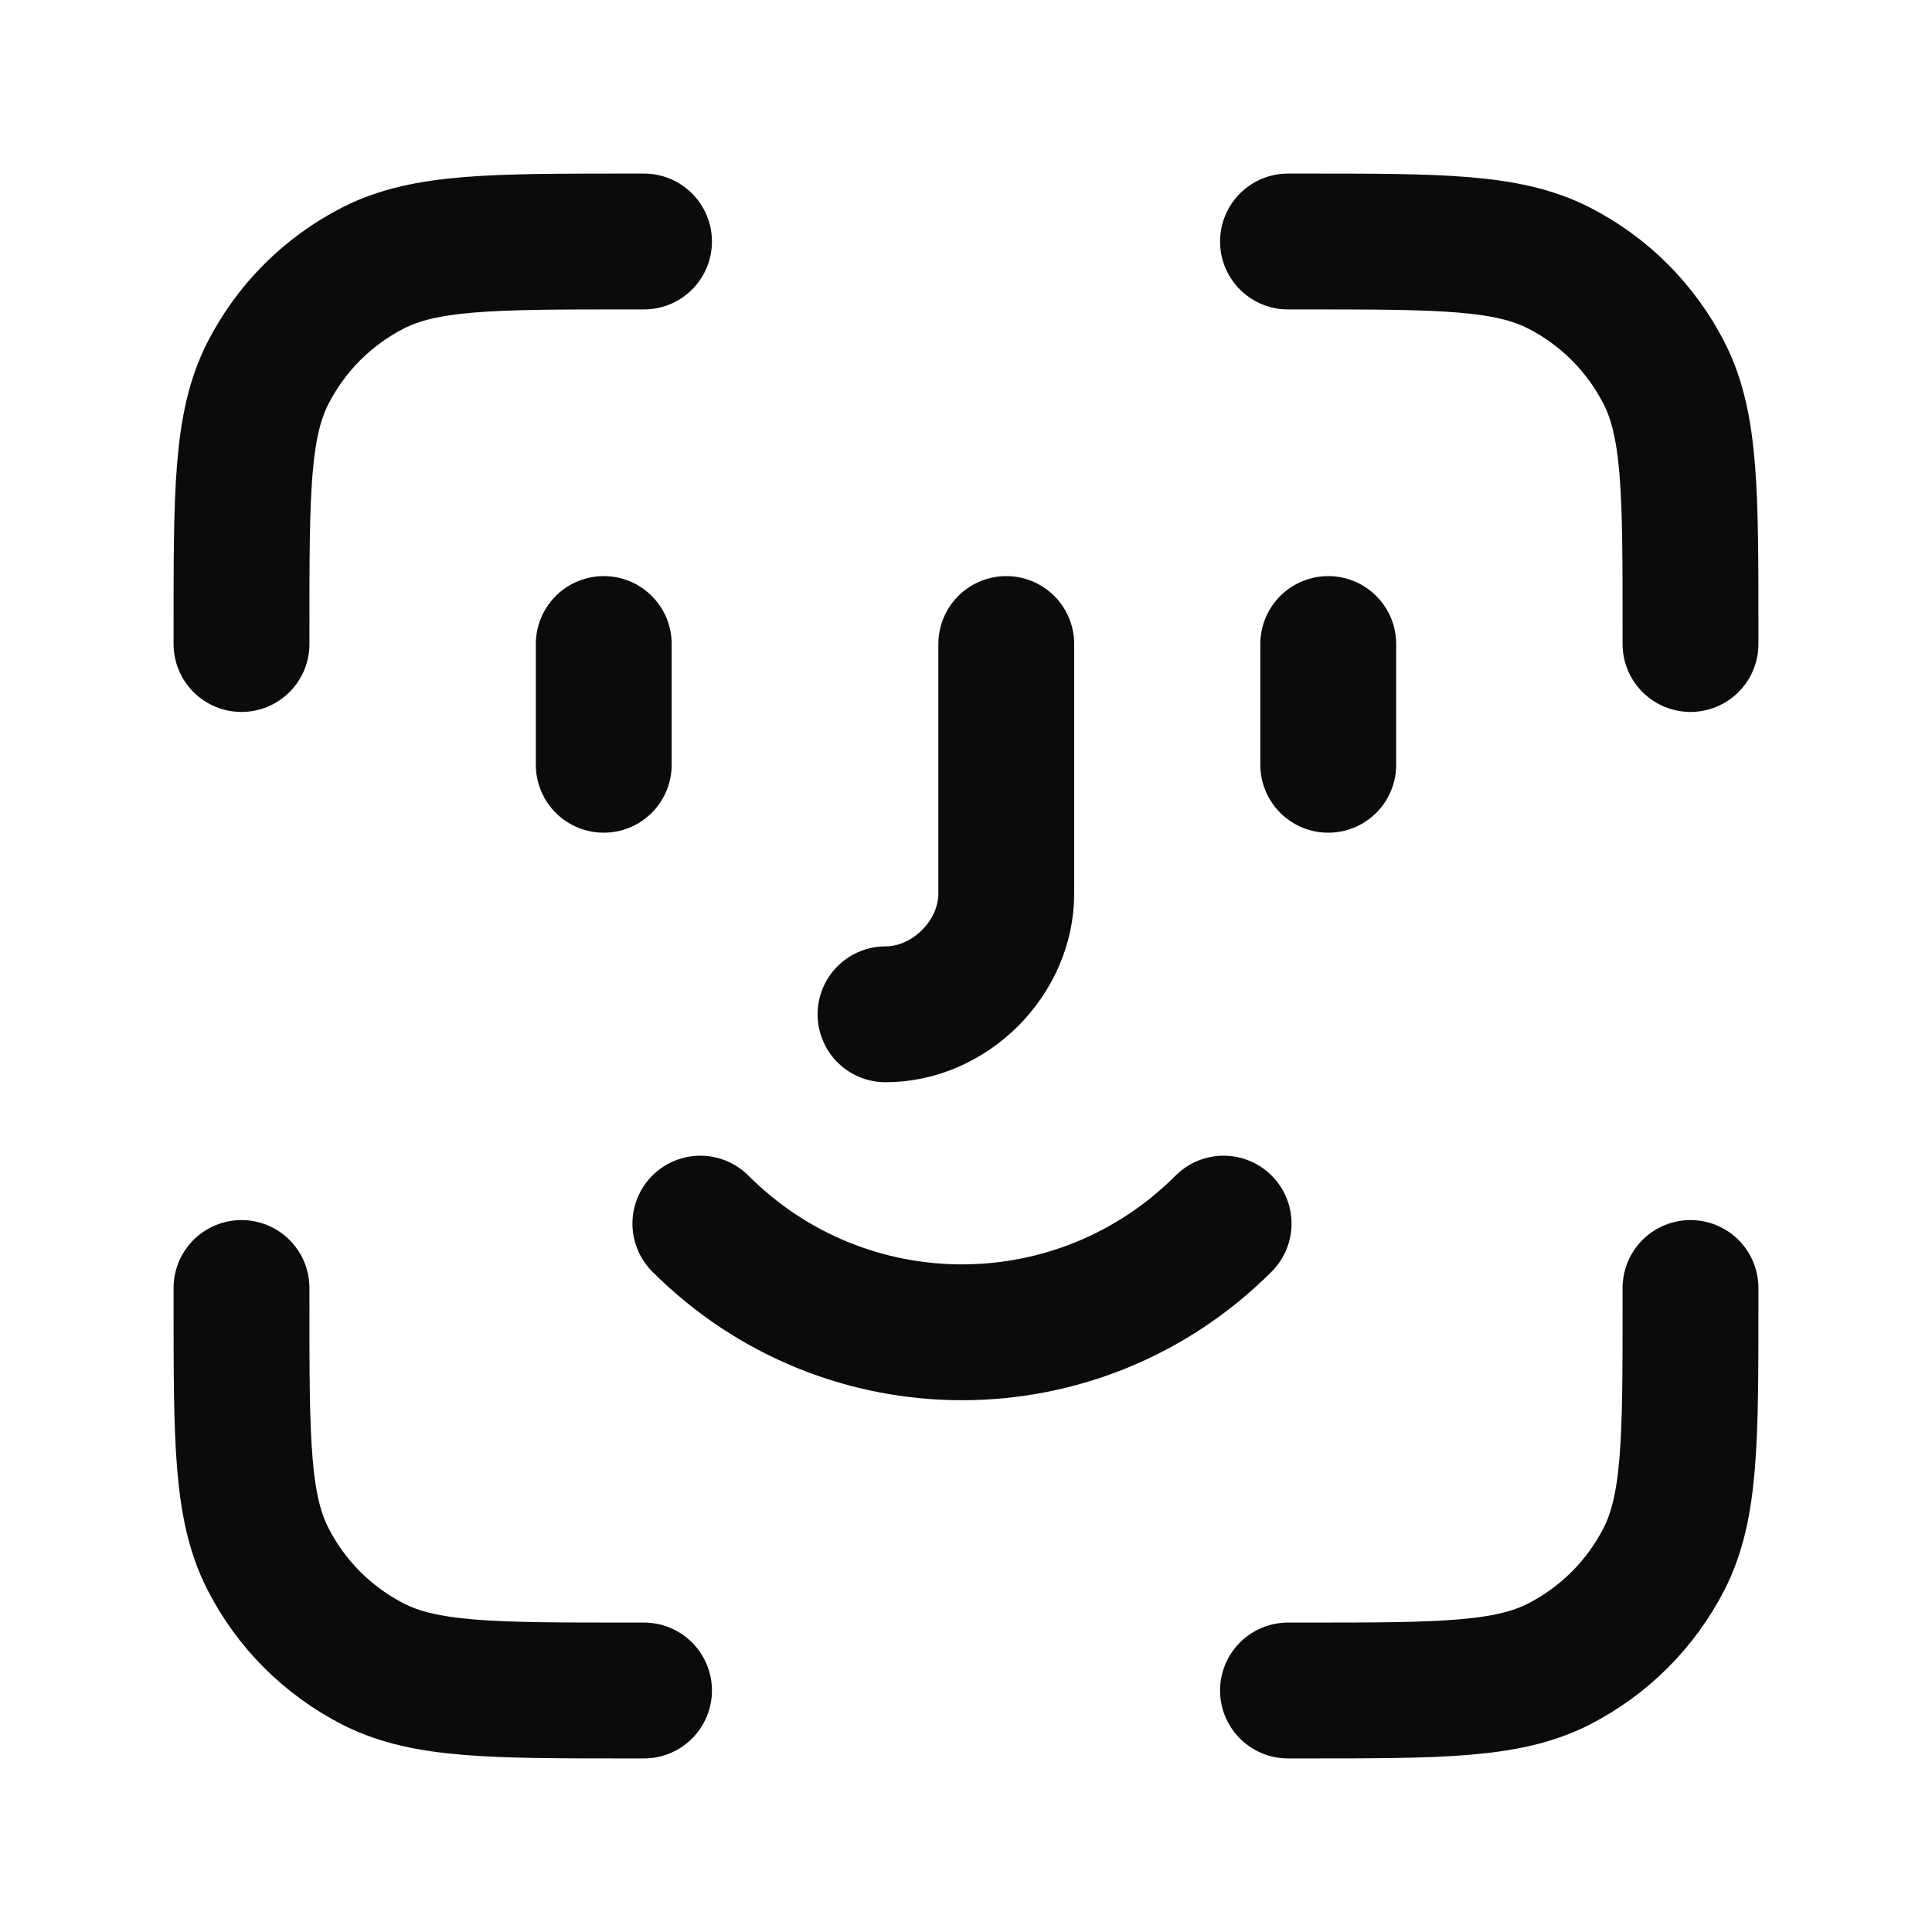 <svg width="32" height="32" viewBox="0 0 32 32" fill="none" xmlns="http://www.w3.org/2000/svg">
<g id="24x24 / face-id">
<path id="Icon" d="M10.667 4H10.4C8.16 4 7.04 4 6.184 4.436C5.431 4.819 4.819 5.431 4.436 6.184C4 7.04 4 8.16 4 10.4V10.667M10.667 28H10.4C8.16 28 7.04 28 6.184 27.564C5.431 27.18 4.819 26.569 4.436 25.816C4 24.96 4 23.84 4 21.6V21.333M28 10.667V10.4C28 8.16 28 7.04 27.564 6.184C27.18 5.431 26.569 4.819 25.816 4.436C24.96 4 23.84 4 21.6 4H21.333M28 21.333V21.6C28 23.84 28 24.96 27.564 25.816C27.18 26.569 26.569 27.18 25.816 27.564C24.96 28 23.84 28 21.6 28H21.333M10 10.667V12.667M22 10.667V12.667M14.667 16.8C15.733 16.8 16.667 15.867 16.667 14.8V10.667M20.267 20.267C17.867 22.667 14 22.667 11.6 20.267" stroke="#0A0B0D" stroke-width="2.25" stroke-linecap="round" stroke-linejoin="round"/>
</g>
</svg>
